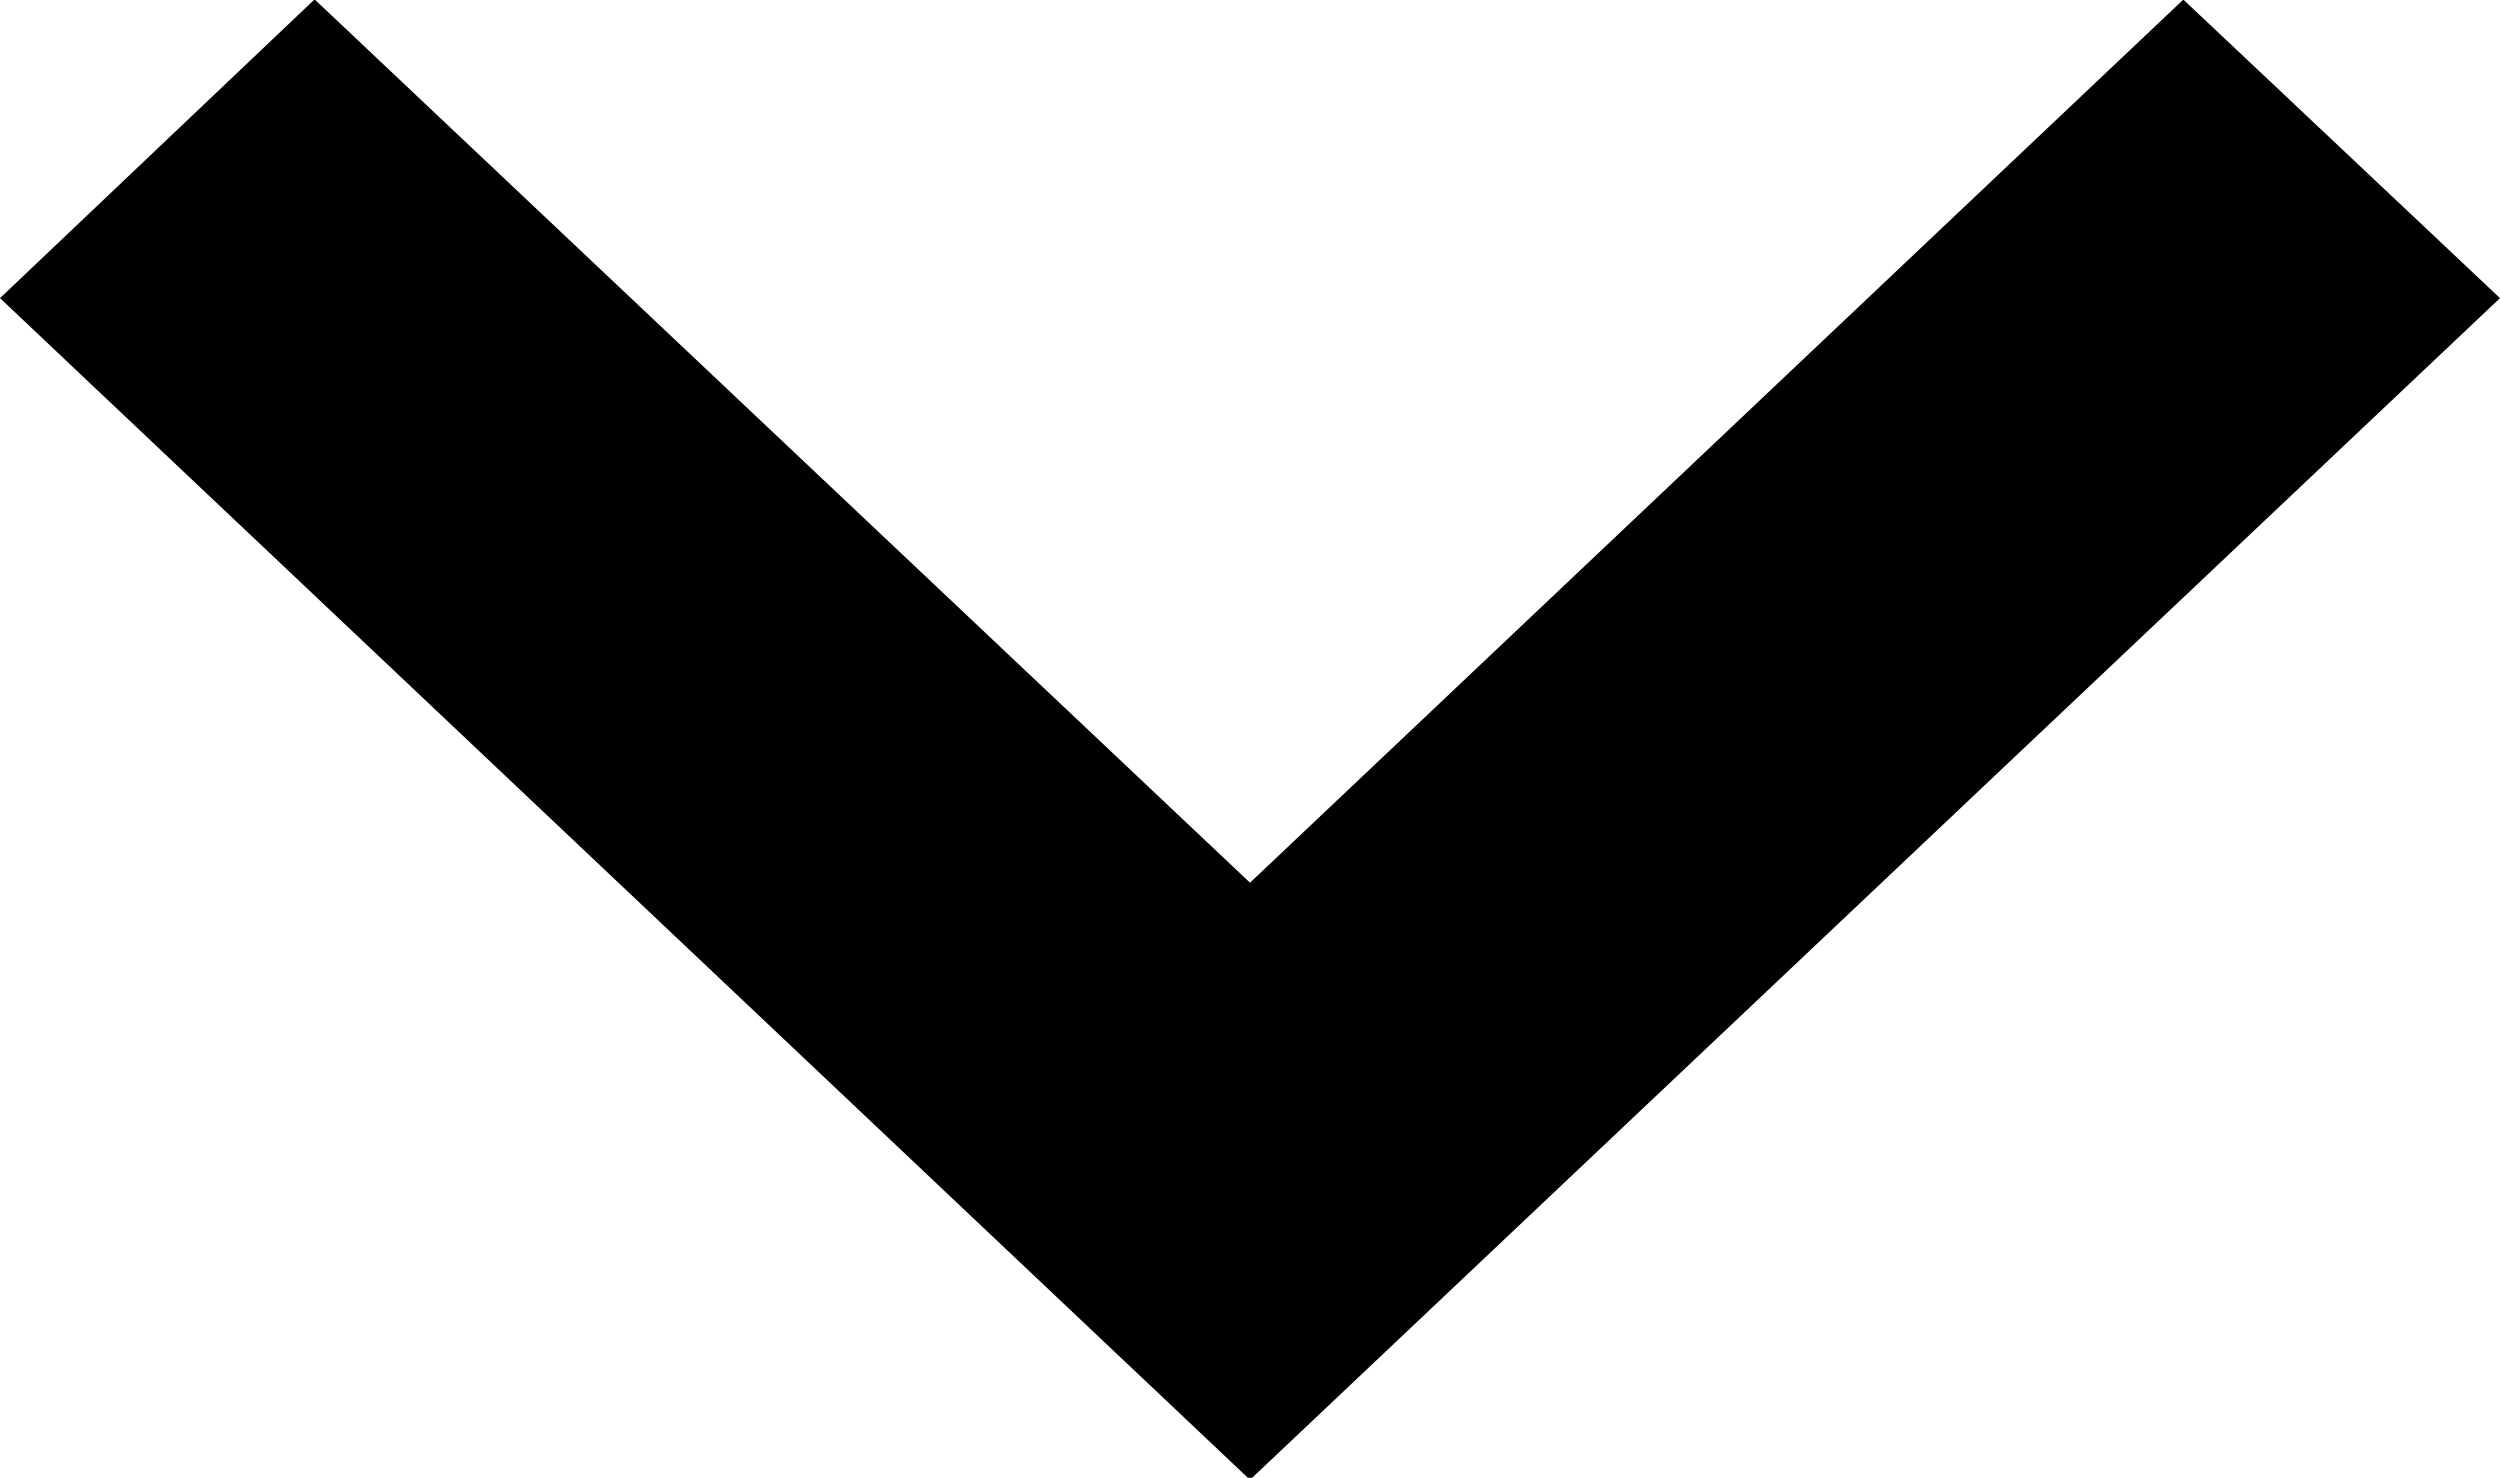 <svg xmlns="http://www.w3.org/2000/svg" width="12" height="7.093" viewBox="0 0 12 7.093">
  <path id="arrow-down" class="cls-1" d="M4510,368.206l-4.49-4.24L4504,365.4l6,5.672,6-5.672-1.52-1.433Z" transform="translate(-4504 -363.969)"/>
</svg>
